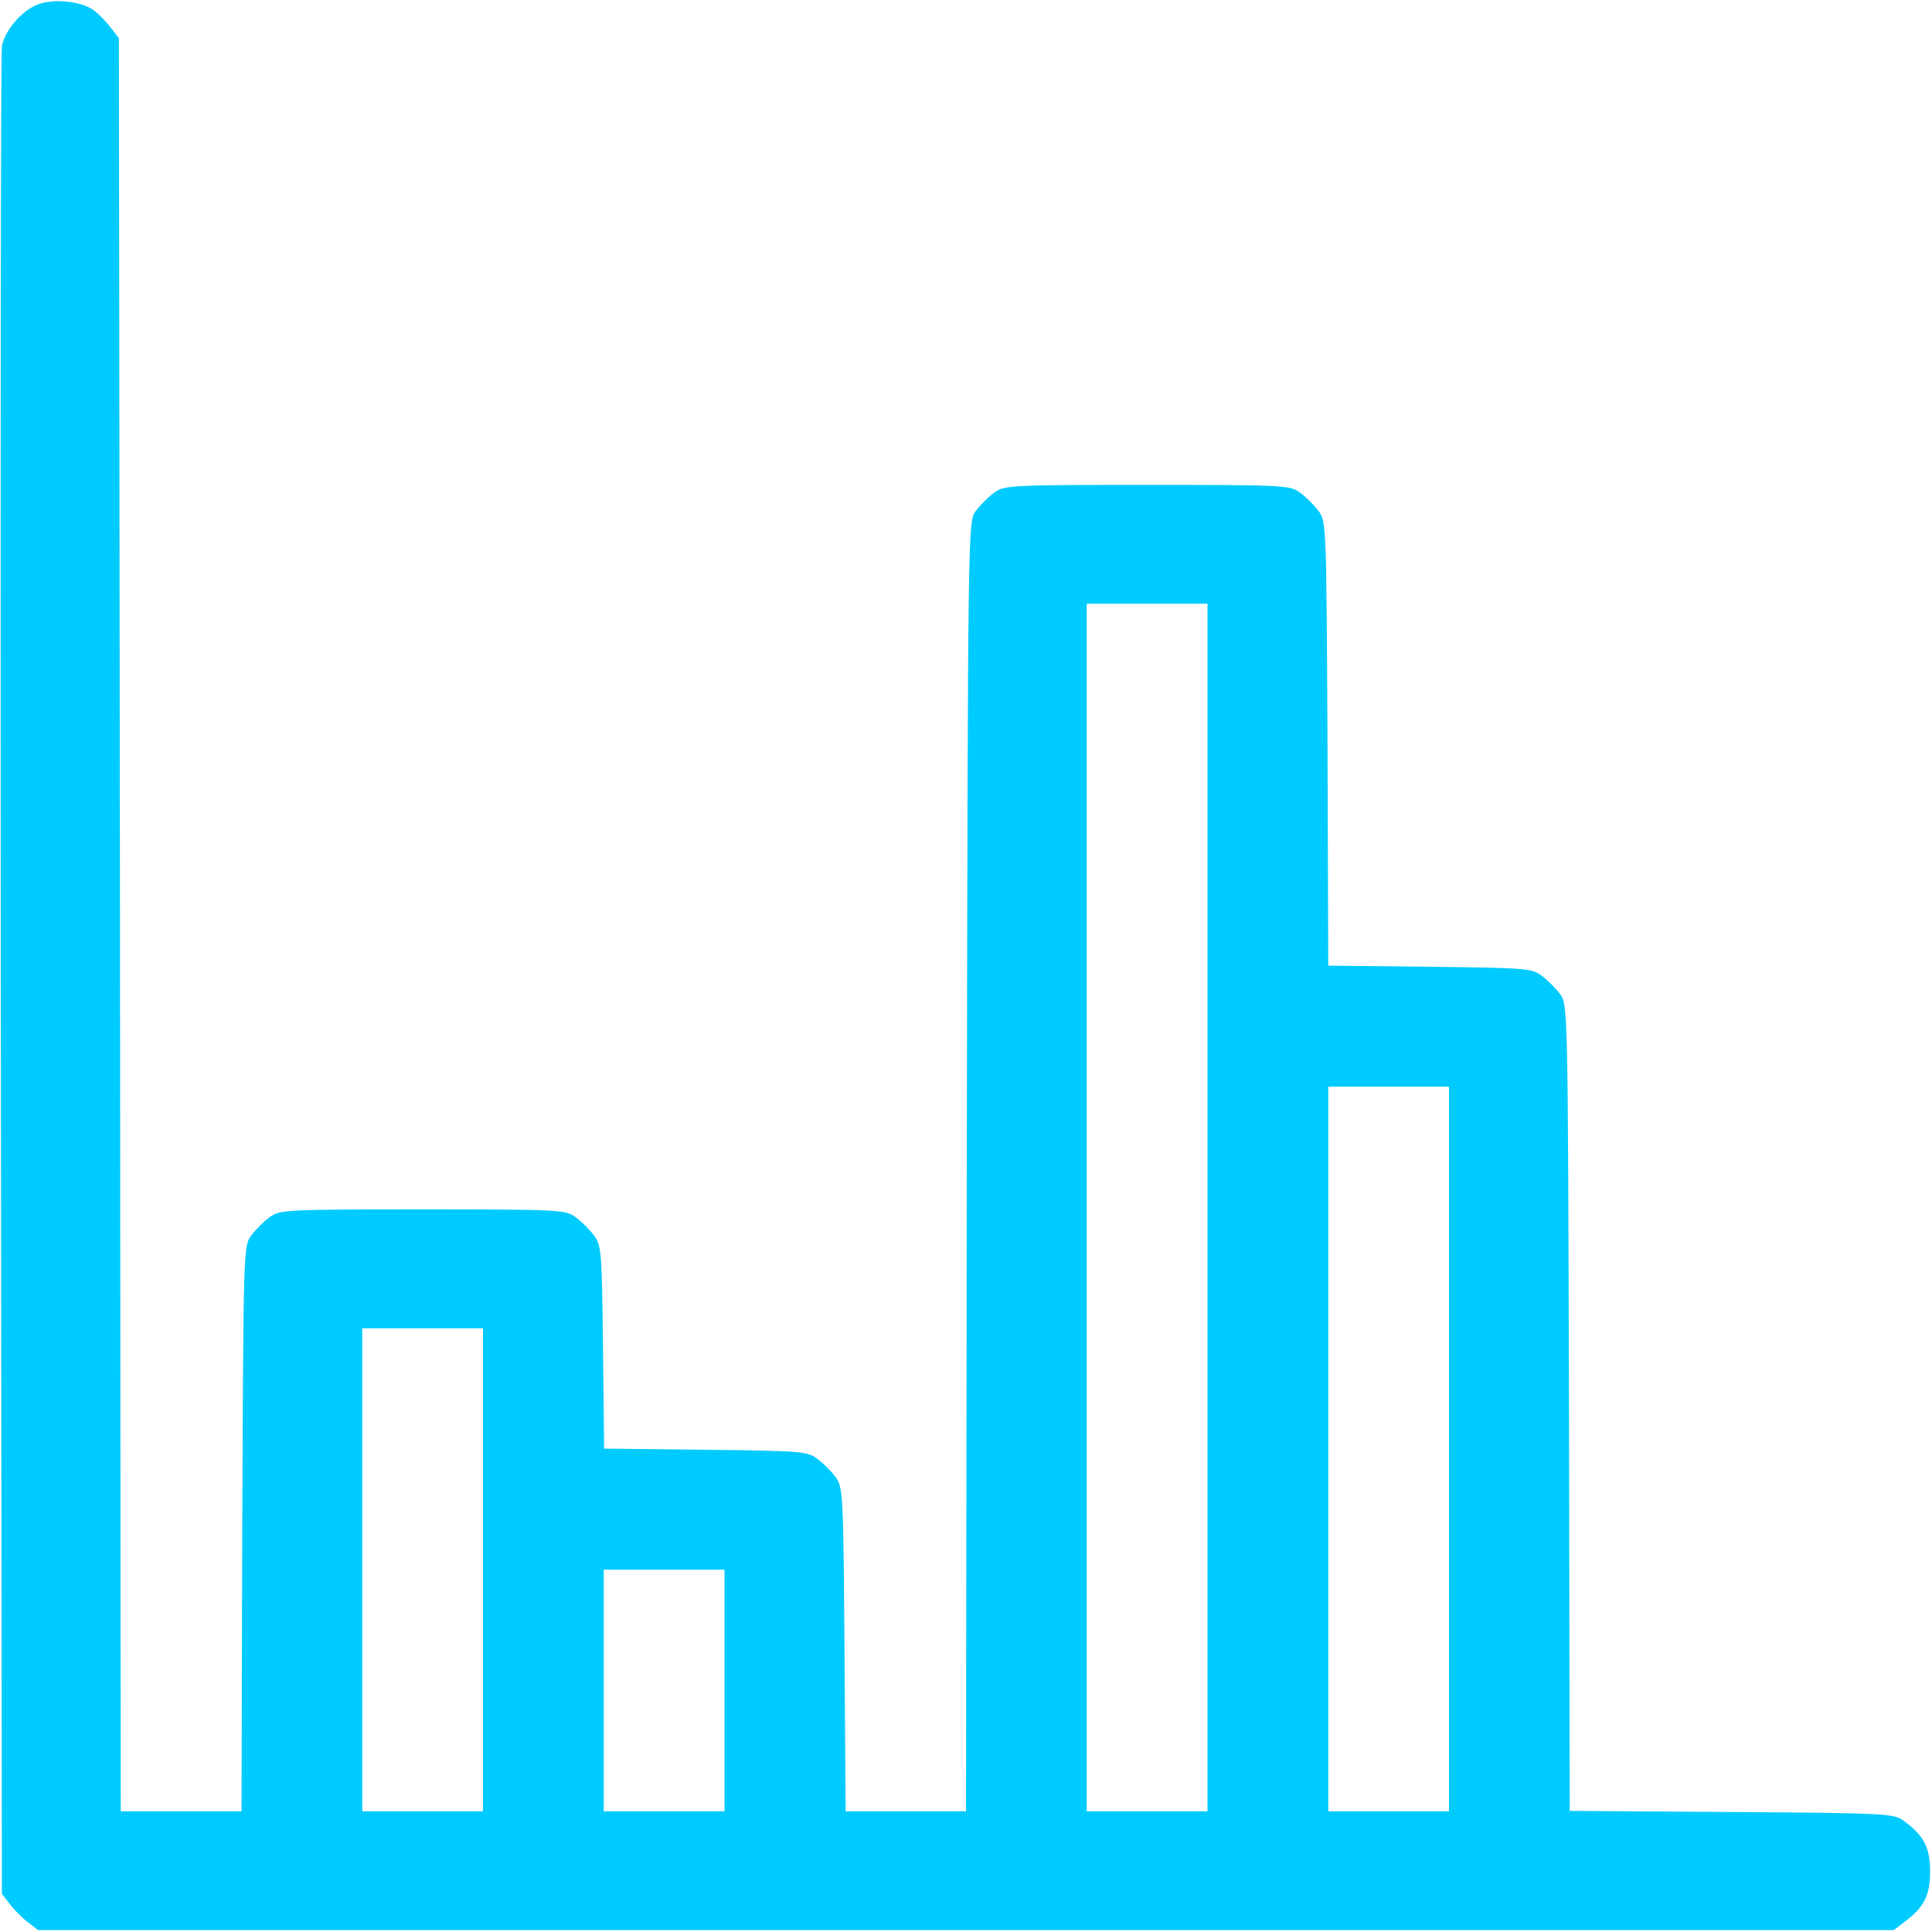 <?xml version="1.0" encoding="UTF-8"?> <svg xmlns="http://www.w3.org/2000/svg" width="45" height="45" viewBox="0 0 45 45" fill="none"> <g clip-path="url(#clip0_210_145)"> <path d="M0.835 0.123C0.475 0.281 0.105 0.729 0.044 1.081C0.018 1.239 0.009 10.977 0.018 22.737L0.044 44.112L0.229 44.35C0.325 44.481 0.519 44.675 0.65 44.772L0.888 44.956H22.5H44.112L44.35 44.772C44.815 44.429 44.956 44.148 44.956 43.594C44.956 43.04 44.815 42.759 44.35 42.416C44.112 42.24 43.989 42.231 40.333 42.205L36.562 42.179L36.545 32.783C36.519 23.449 36.519 23.388 36.334 23.15C36.237 23.019 36.044 22.825 35.912 22.729C35.684 22.553 35.534 22.544 33.31 22.518L30.938 22.491L30.92 17.314C30.894 12.243 30.894 12.138 30.709 11.9C30.612 11.769 30.419 11.575 30.287 11.479C30.05 11.303 29.944 11.294 26.719 11.294C23.493 11.294 23.388 11.303 23.15 11.479C23.019 11.575 22.825 11.769 22.729 11.9C22.544 12.138 22.544 12.146 22.518 27.167L22.5 42.188H21.094H19.696L19.67 38.417C19.644 34.761 19.635 34.638 19.459 34.4C19.362 34.269 19.169 34.075 19.037 33.978C18.809 33.803 18.659 33.794 16.436 33.768L14.071 33.741L14.045 31.377C14.019 29.153 14.01 29.004 13.834 28.775C13.737 28.644 13.544 28.45 13.412 28.354C13.175 28.178 13.069 28.169 9.844 28.169C6.618 28.169 6.513 28.178 6.275 28.354C6.144 28.45 5.95 28.644 5.854 28.775C5.669 29.013 5.669 29.109 5.643 35.605L5.625 42.188H4.219H2.812L2.795 21.542L2.769 0.888L2.584 0.65C2.487 0.519 2.303 0.325 2.18 0.237C1.89 0.018 1.187 -0.044 0.835 0.123ZM28.125 28.125V42.188H26.719H25.312V28.125V14.062H26.719H28.125V28.125ZM33.75 33.75V42.188H32.344H30.938V33.75V25.312H32.344H33.75V33.75ZM11.25 36.562V42.188H9.844H8.438V36.562V30.938H9.844H11.25V36.562ZM16.875 39.375V42.188H15.469H14.062V39.375V36.562H15.469H16.875V39.375Z" fill="#00CBFF"></path> </g> <defs> <clipPath id="clip0_210_145"> <rect width="45" height="45" fill="white"></rect> </clipPath> </defs> </svg> 